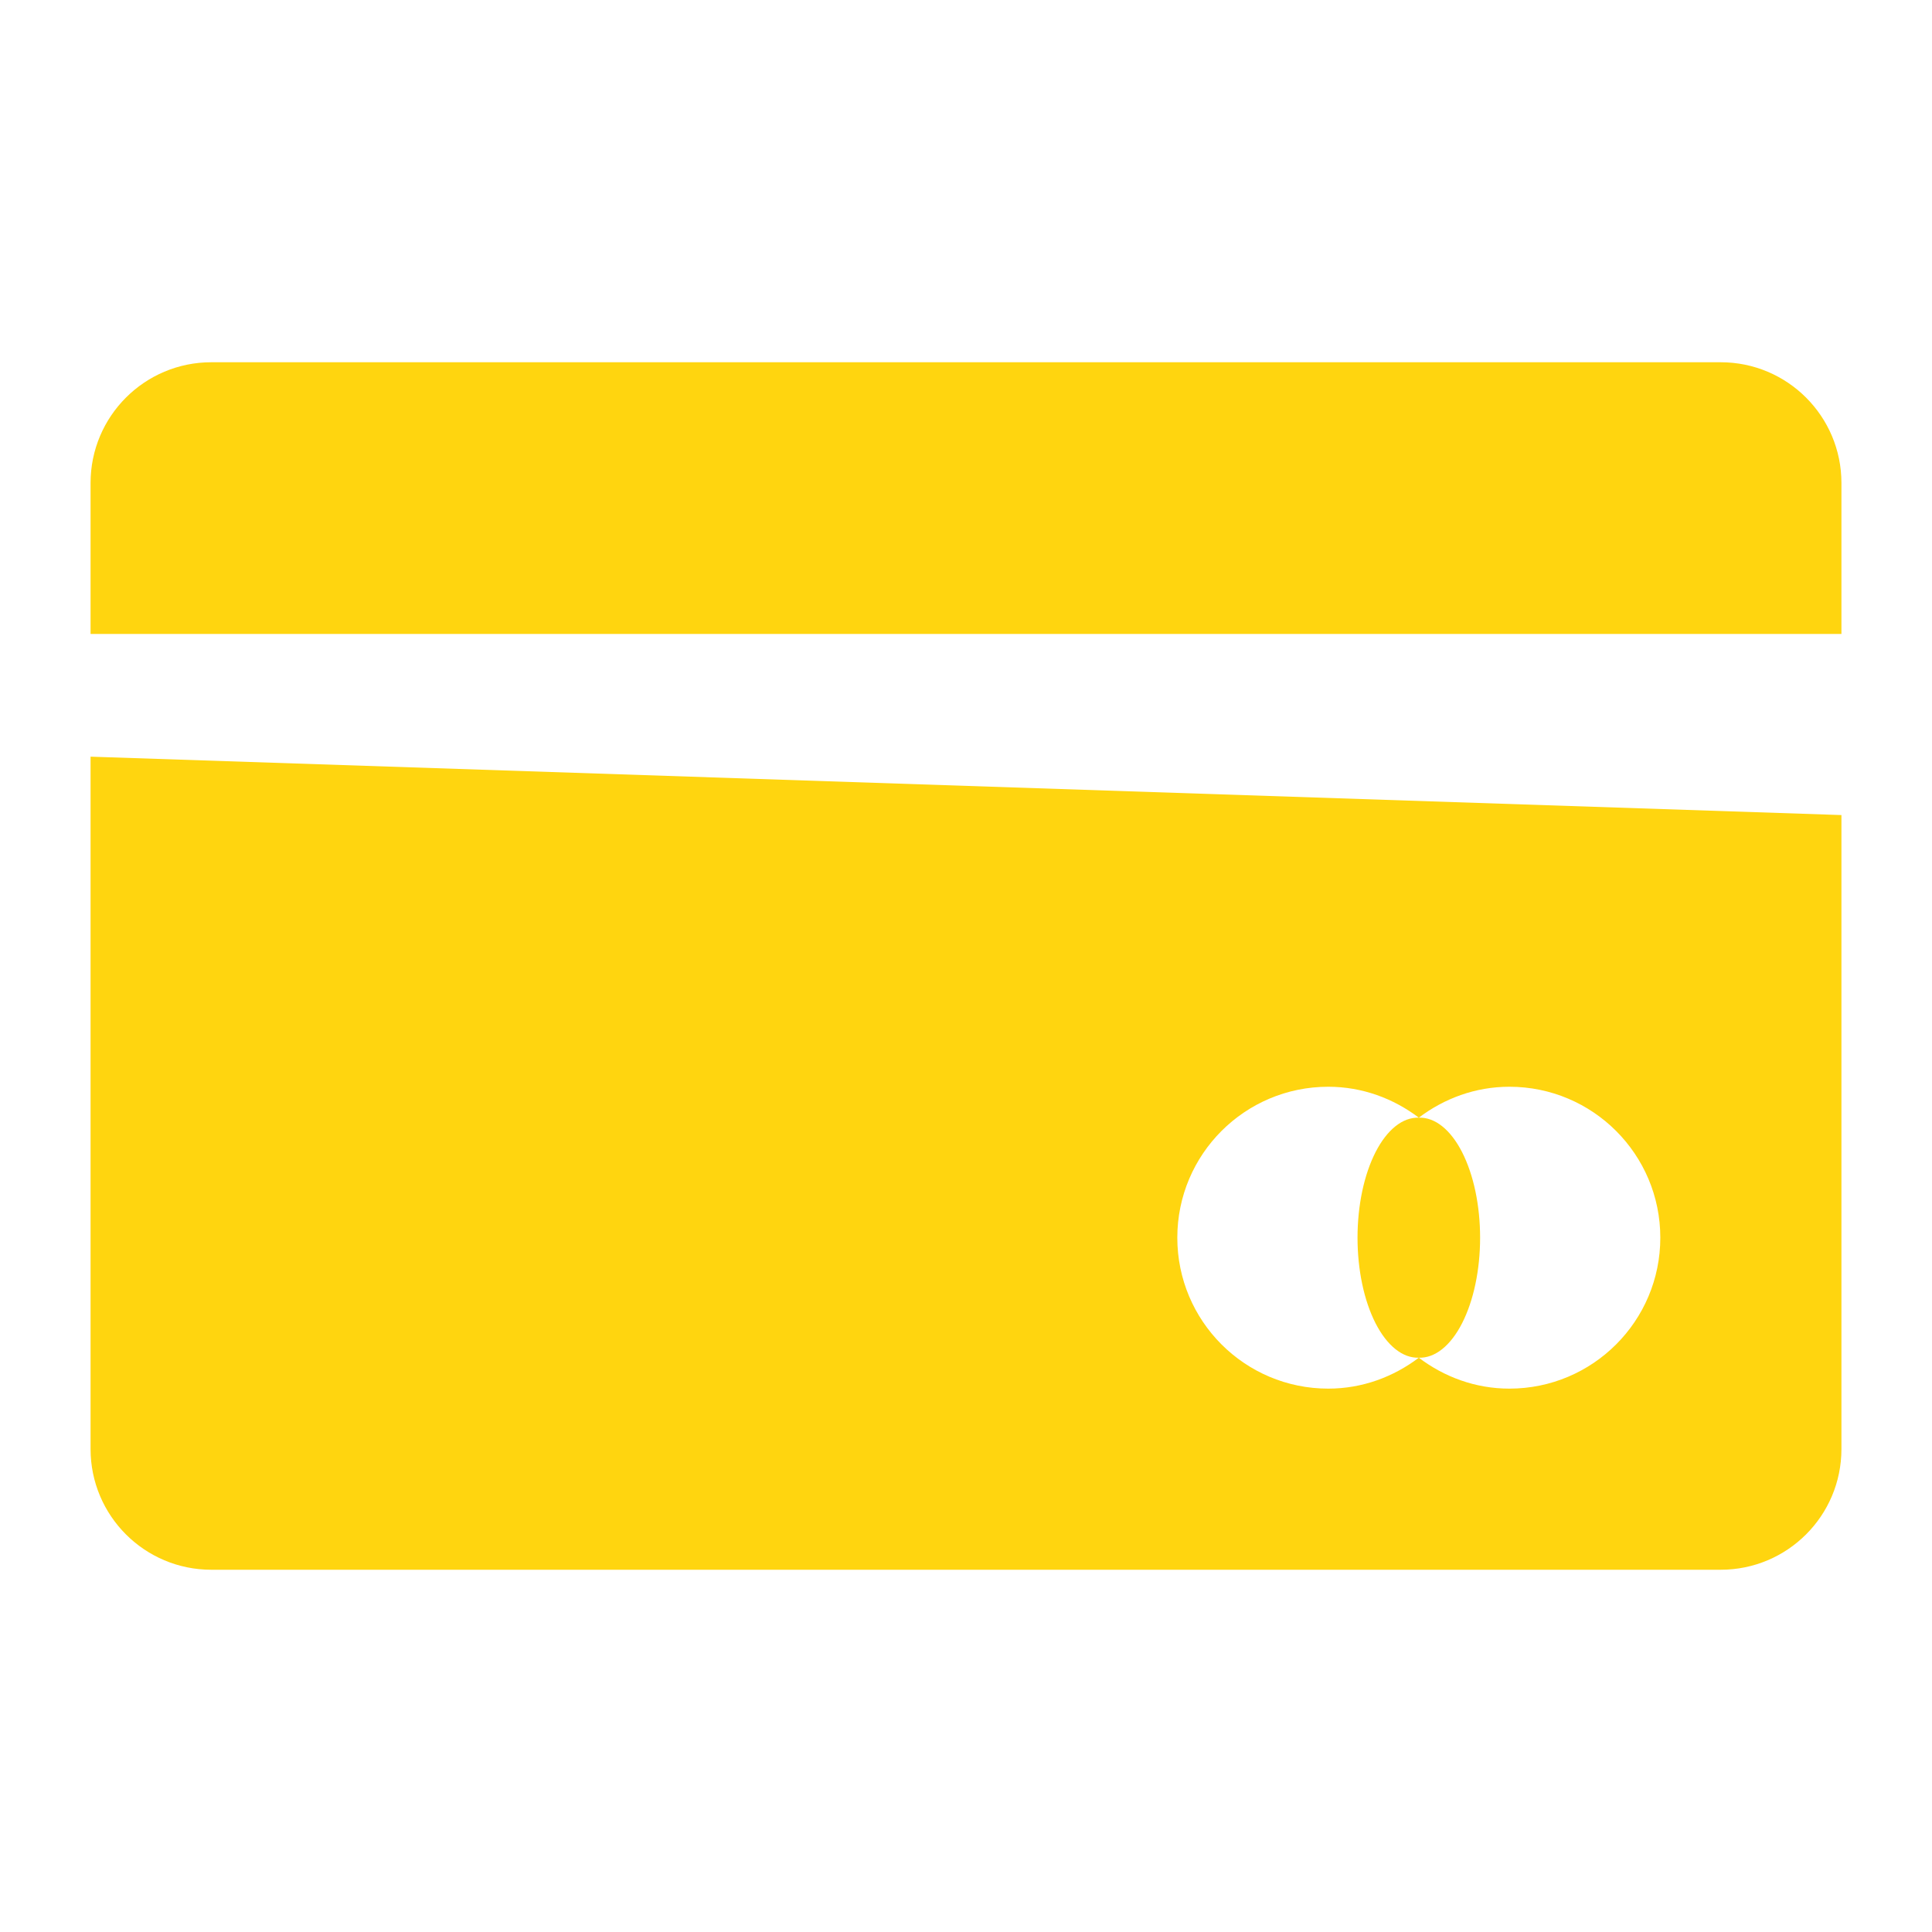 <svg width="40" height="40" viewBox="0 0 40 40" fill="none" xmlns="http://www.w3.org/2000/svg">
<path d="M4.375 7.5C2.994 7.5 1.875 8.619 1.875 10V13.125H38.125V10C38.125 8.619 37.006 7.5 35.625 7.5H4.375ZM1.875 15.666V30C1.875 31.381 2.994 32.5 4.375 32.5H35.625C37.006 32.5 38.125 31.381 38.125 30V16.875L1.875 15.666ZM27.5 22.5C28.207 22.5 28.851 22.744 29.375 23.14C29.899 22.744 30.543 22.5 31.25 22.5C32.976 22.5 34.375 23.899 34.375 25.625C34.375 27.351 32.976 28.75 31.25 28.75C30.543 28.75 29.899 28.506 29.375 28.11C28.851 28.506 28.207 28.75 27.5 28.75C25.774 28.75 24.375 27.351 24.375 25.625C24.375 23.899 25.774 22.5 27.5 22.5ZM29.375 28.11C29.541 28.115 29.705 28.055 29.859 27.932C30.013 27.809 30.153 27.627 30.271 27.396C30.389 27.164 30.483 26.889 30.547 26.585C30.611 26.281 30.644 25.954 30.644 25.625C30.644 25.296 30.611 24.969 30.547 24.665C30.483 24.361 30.389 24.086 30.271 23.854C30.153 23.623 30.013 23.441 29.859 23.318C29.705 23.195 29.541 23.135 29.375 23.14C29.209 23.135 29.045 23.195 28.891 23.318C28.737 23.441 28.597 23.623 28.479 23.854C28.361 24.086 28.267 24.361 28.203 24.665C28.139 24.969 28.106 25.296 28.106 25.625C28.106 25.954 28.139 26.281 28.203 26.585C28.267 26.889 28.361 27.164 28.479 27.396C28.597 27.627 28.737 27.809 28.891 27.932C29.045 28.055 29.209 28.115 29.375 28.11Z" fill="#FFD50F"/>
</svg>
